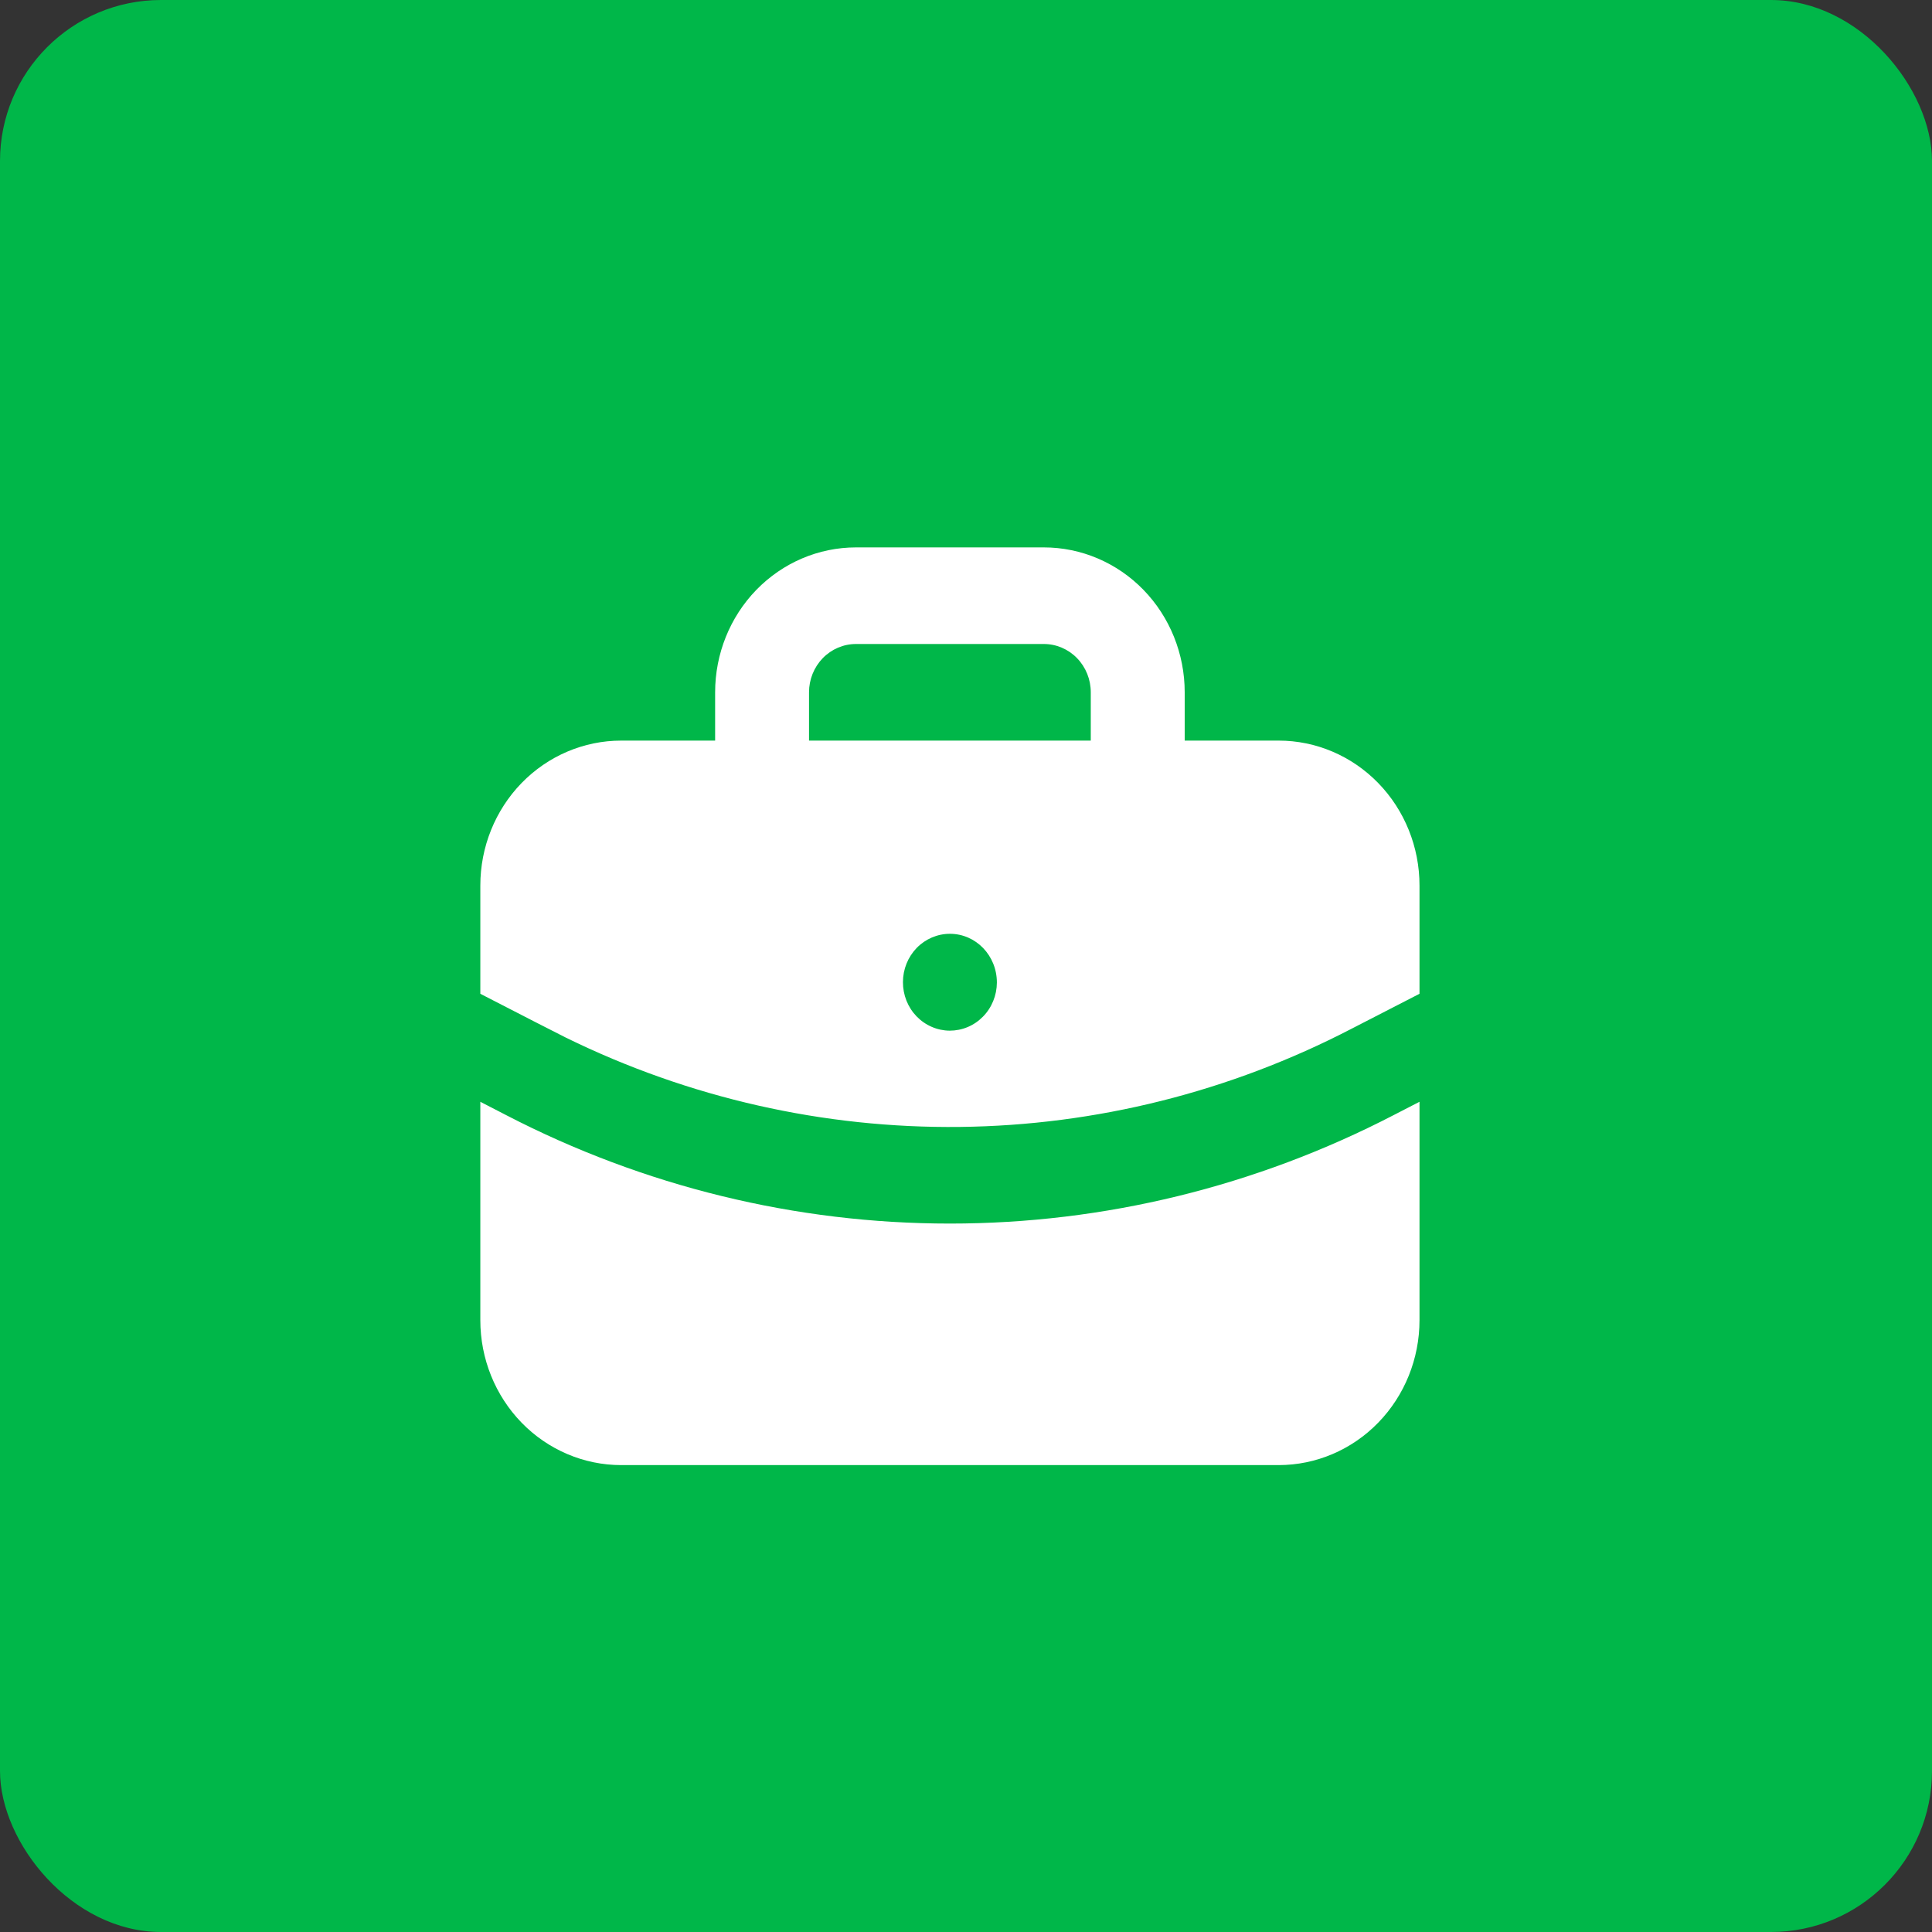 <?xml version="1.0" encoding="UTF-8"?> <svg xmlns="http://www.w3.org/2000/svg" width="60" height="60" viewBox="0 0 60 60" fill="none"><rect x="0" y="0" width="60" height="60" fill="#333333" stroke="none"/><rect width="60" height="60" rx="5" fill="#00B749"></rect><path d="M44.084 34.217V41C44.084 42.194 43.623 43.338 42.802 44.182C41.982 45.026 40.869 45.5 39.709 45.5H19.292C18.132 45.5 17.019 45.026 16.198 44.182C15.378 43.338 14.917 42.194 14.917 41V34.217L15.723 34.633C19.998 36.847 24.717 38 29.503 37.999C34.289 37.999 39.008 36.845 43.282 34.63L44.084 34.217ZM32.417 17C33.577 17 34.69 17.474 35.511 18.318C36.331 19.162 36.792 20.306 36.792 21.5V23H39.709C40.869 23 41.982 23.474 42.802 24.318C43.623 25.162 44.084 26.306 44.084 27.5V30.863L41.973 31.949C38.198 33.907 34.037 34.95 29.809 34.998C25.581 35.046 21.398 34.099 17.581 32.228L16.638 31.748L14.917 30.863V27.5C14.917 26.306 15.378 25.162 16.198 24.318C17.019 23.474 18.132 23 19.292 23H22.209V21.5C22.209 20.306 22.67 19.162 23.49 18.318C24.311 17.474 25.423 17 26.584 17H32.417ZM29.5 29C29.114 29 28.743 29.158 28.469 29.439C28.196 29.721 28.042 30.102 28.042 30.5C28.041 30.697 28.078 30.892 28.15 31.075C28.223 31.257 28.329 31.423 28.464 31.563C28.599 31.703 28.759 31.814 28.936 31.89C29.112 31.967 29.302 32.007 29.493 32.008C29.684 32.008 29.874 31.971 30.052 31.896C30.229 31.822 30.39 31.712 30.526 31.573C30.663 31.435 30.771 31.27 30.845 31.088C30.919 30.907 30.958 30.712 30.959 30.515C30.959 29.672 30.305 29 29.5 29ZM32.417 20H26.584C26.197 20 25.826 20.158 25.552 20.439C25.279 20.721 25.125 21.102 25.125 21.5V23H33.875V21.5C33.875 21.102 33.722 20.721 33.448 20.439C33.175 20.158 32.804 20 32.417 20Z" fill="white"></path></svg> 